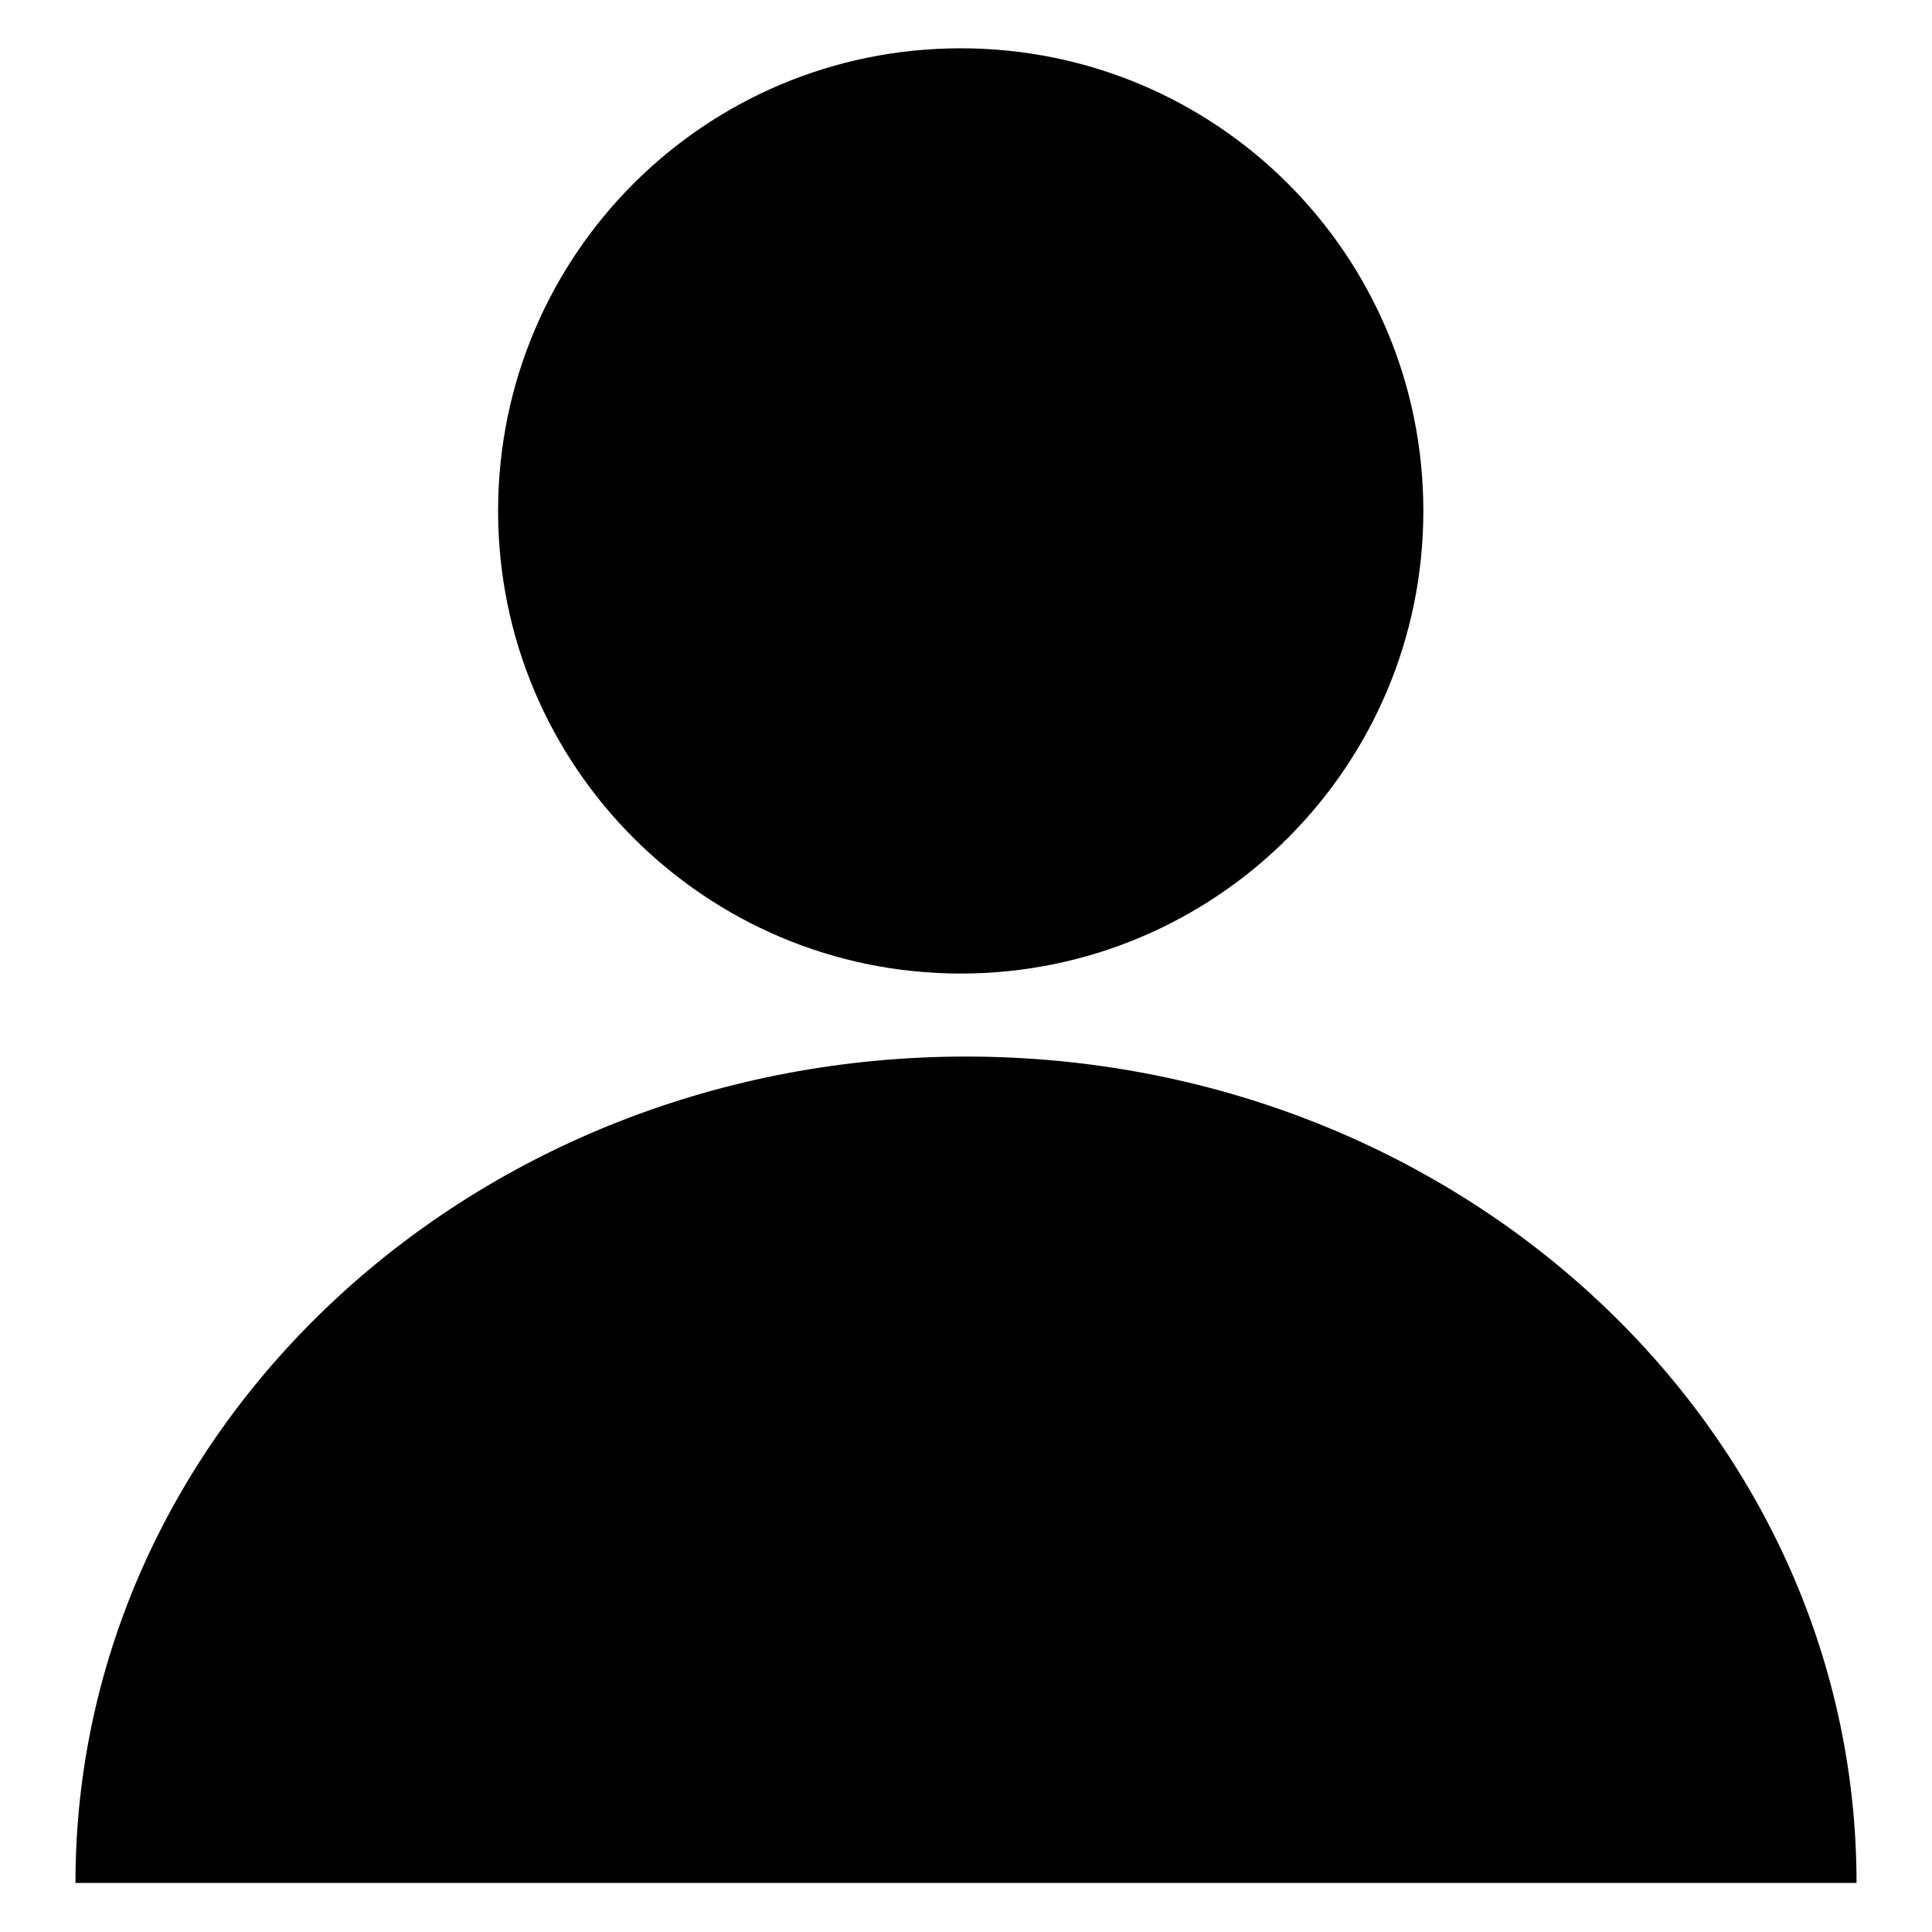 <?xml version="1.0" encoding="utf-8"?>
<!-- Svg Vector Icons : http://www.onlinewebfonts.com/icon -->
<!DOCTYPE svg PUBLIC "-//W3C//DTD SVG 1.1//EN" "http://www.w3.org/Graphics/SVG/1.1/DTD/svg11.dtd">
<svg version="1.1" xmlns="http://www.w3.org/2000/svg" xmlns:xlink="http://www.w3.org/1999/xlink" x="0px" y="0px" viewBox="0 0 256 256" enable-background="new 0 0 256 256" xml:space="preserve">
<g><g><path fill="#000000" d="M127.3,129C93.5,129,66,101.6,66,67.7c0-33.9,27.4-61.3,61.3-61.3s61.3,27.4,61.3,61.3S161.1,129,127.3,129z M10,249.5C10,189,62.8,140,128,140c65.2,0,118,49,118,109.5"/></g></g>
</svg>